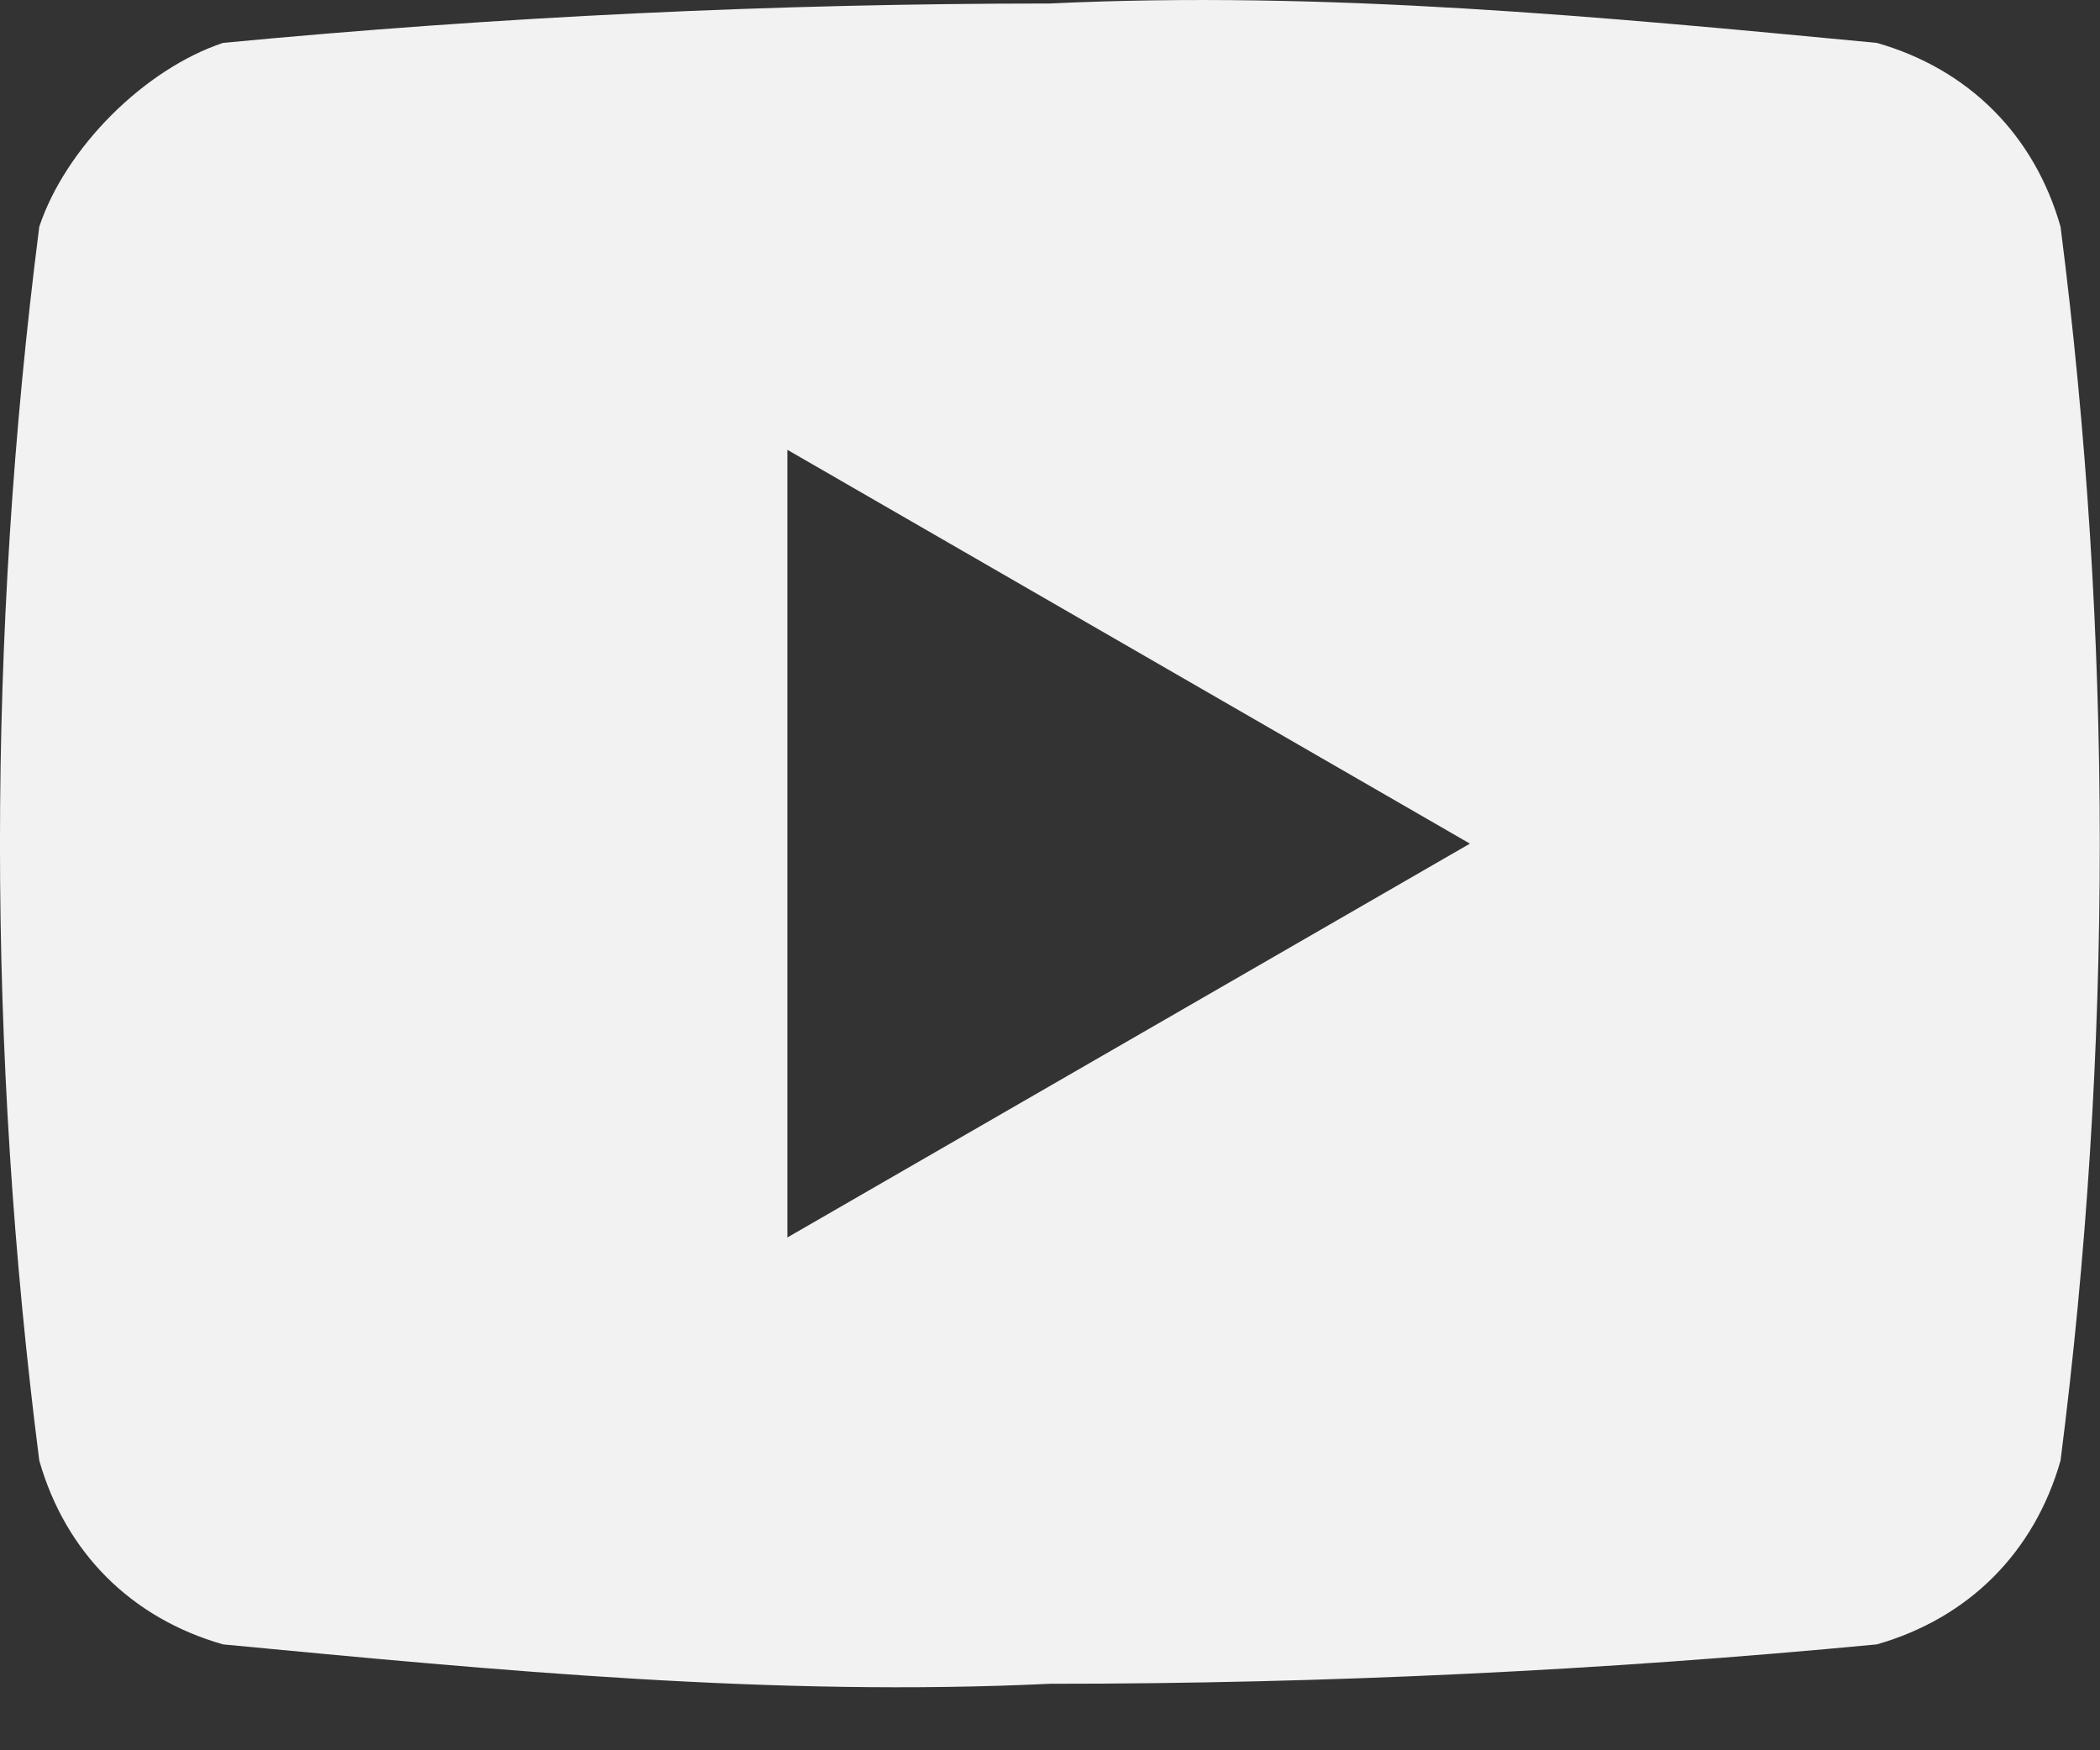 <svg width="24" height="20" viewBox="0 0 24 20" fill="none" xmlns="http://www.w3.org/2000/svg">
<rect x="0" y="0" width="24" height="20" fill="#333333" stroke="none"/>
<path d="M23.549 2.59C23.249 1.54 22.499 0.79 21.449 0.49C18.299 0.19 15.149 -0.11 11.999 0.04C8.849 0.04 5.699 0.19 2.549 0.49C1.649 0.79 0.749 1.69 0.449 2.59C-0.15 7.271 -0.15 12.009 0.449 16.69C0.749 17.74 1.499 18.49 2.549 18.79C5.699 19.09 8.849 19.39 11.999 19.24C15.149 19.24 18.299 19.09 21.449 18.79C22.499 18.49 23.249 17.74 23.549 16.69C24.147 12.009 24.147 7.271 23.549 2.59ZM8.999 14.14V5.14L16.799 9.64L8.999 14.14Z" fill="#F2F2F2"/>
</svg>

